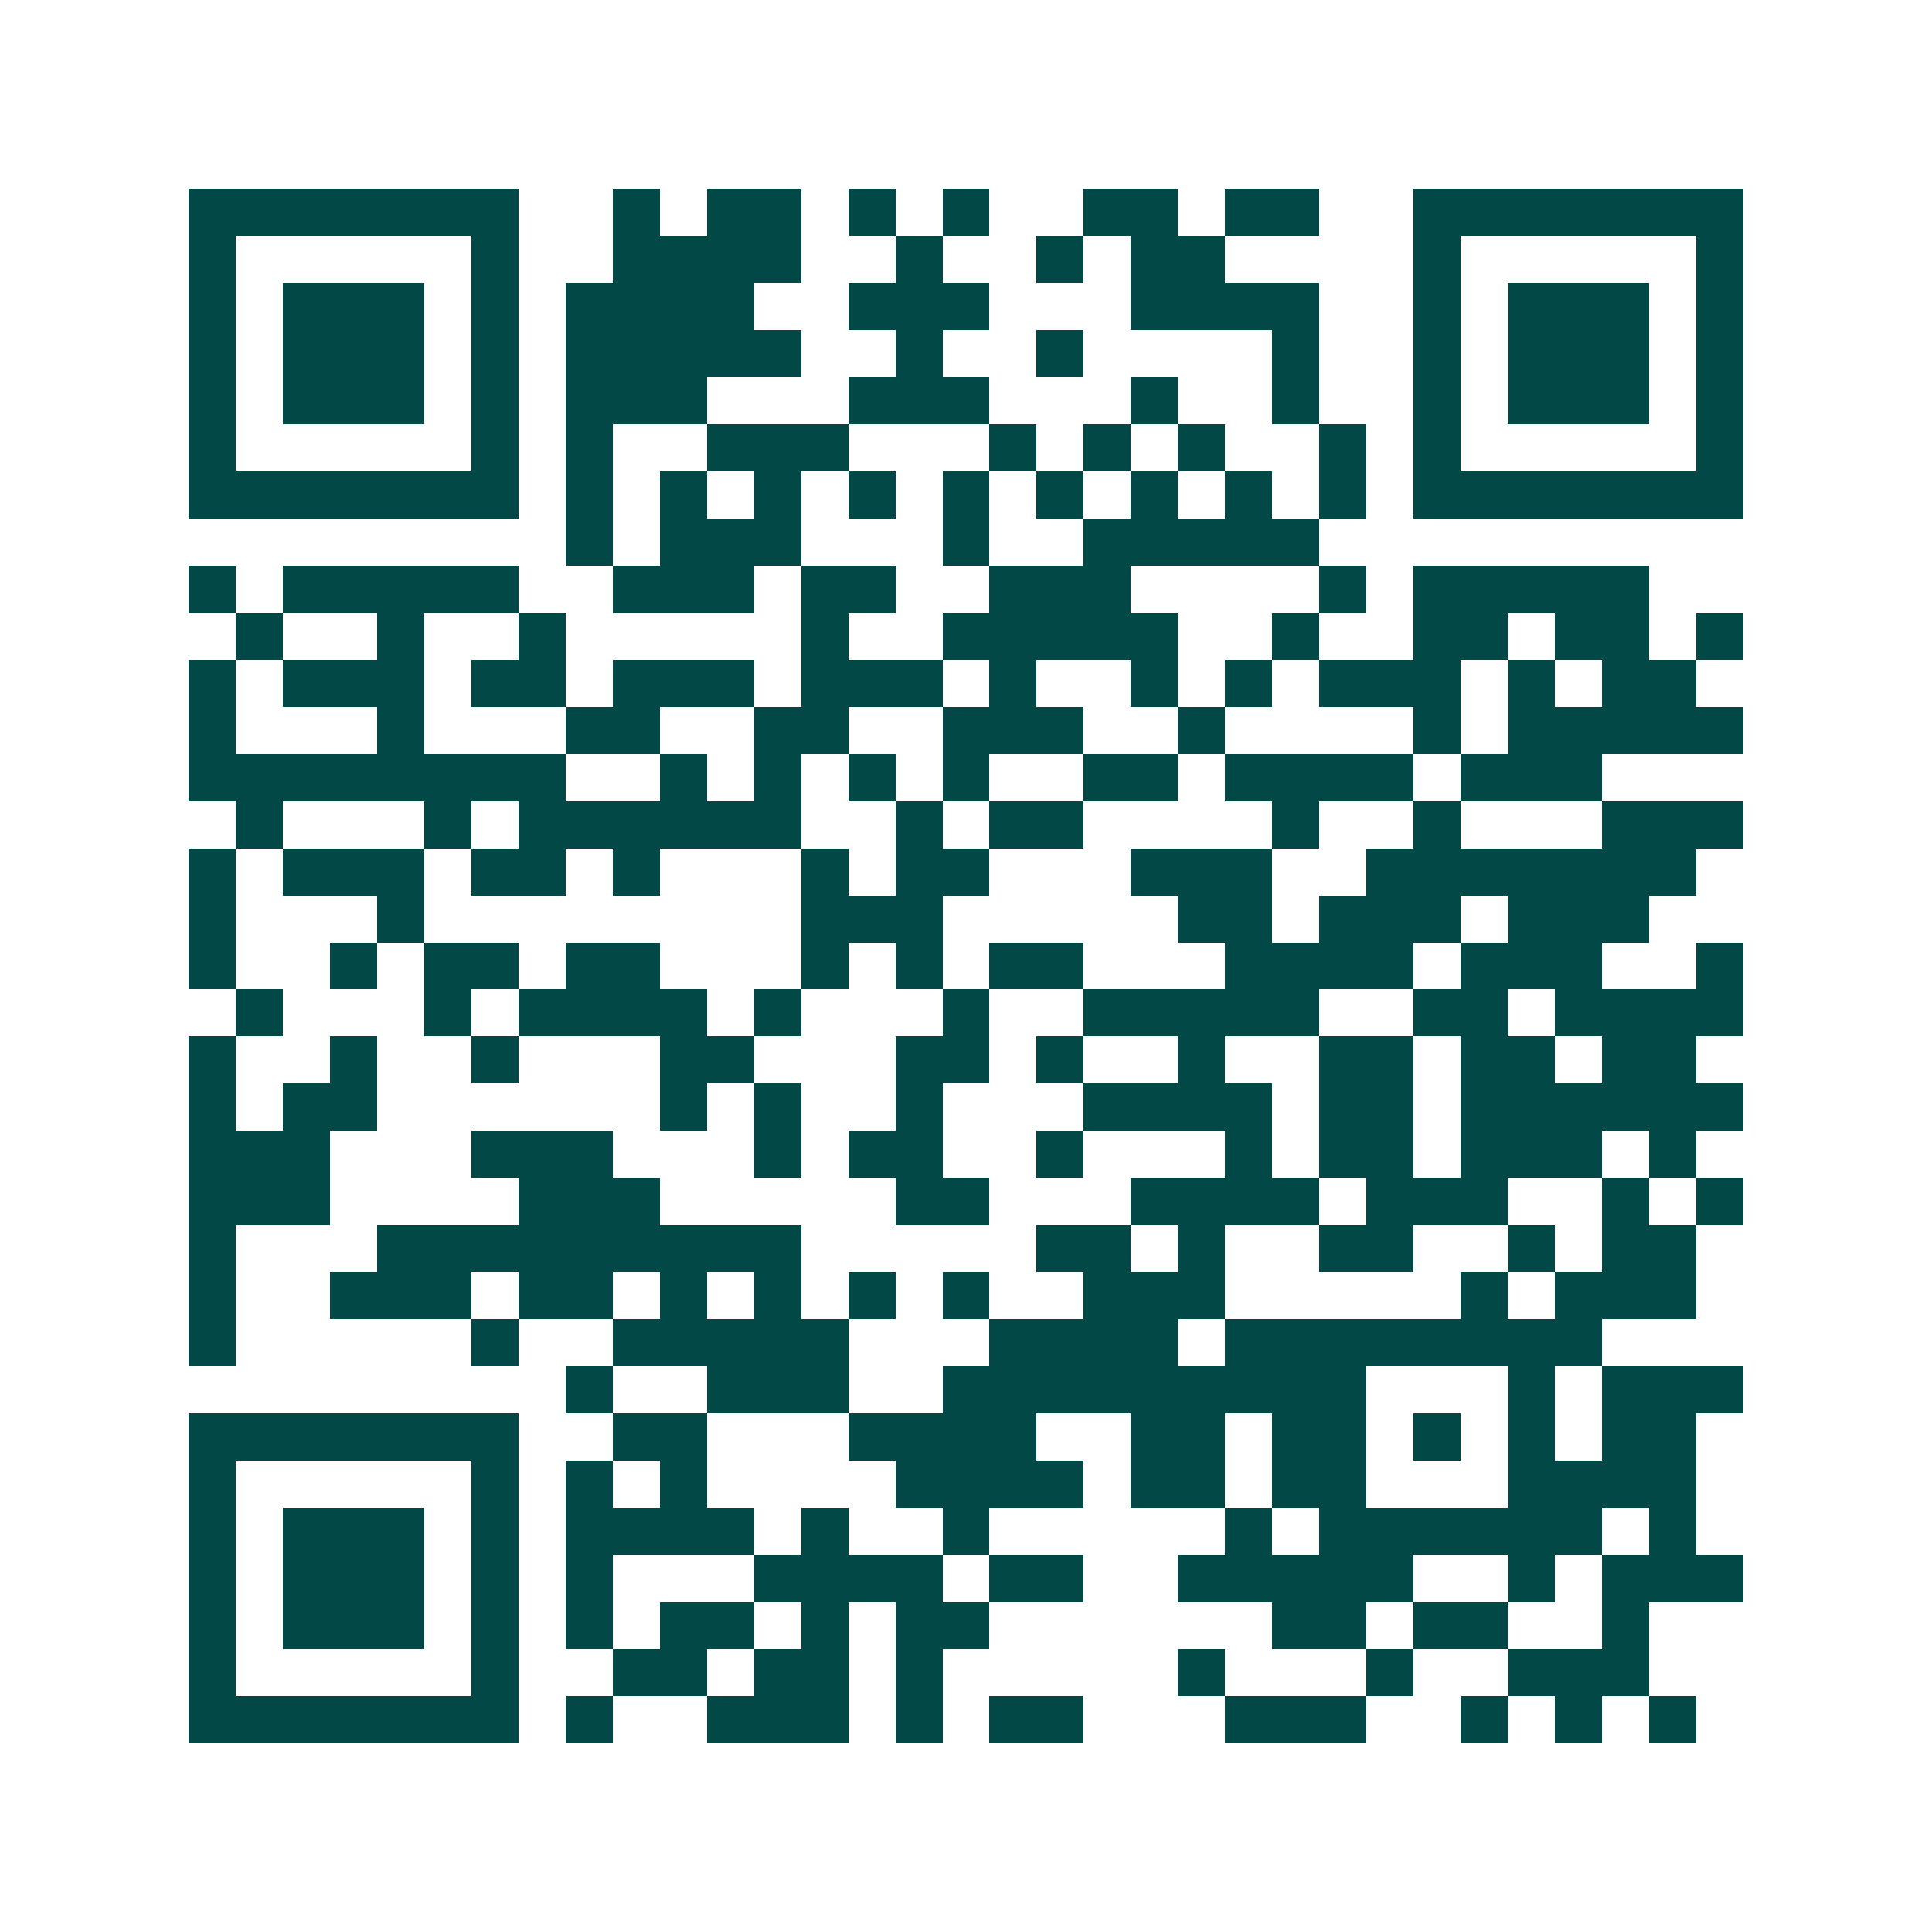 <svg xmlns="http://www.w3.org/2000/svg" width="200" height="200" viewBox="0 0 41 41" shape-rendering="crispEdges"><path fill="#ffffff" d="M0 0h41v41H0z"/><path stroke="#014847" d="M4 4.5h7m2 0h1m1 0h2m1 0h1m1 0h1m2 0h2m1 0h2m2 0h7M4 5.5h1m5 0h1m2 0h4m2 0h1m2 0h1m1 0h2m4 0h1m5 0h1M4 6.5h1m1 0h3m1 0h1m1 0h4m2 0h3m3 0h4m2 0h1m1 0h3m1 0h1M4 7.5h1m1 0h3m1 0h1m1 0h5m2 0h1m2 0h1m4 0h1m2 0h1m1 0h3m1 0h1M4 8.5h1m1 0h3m1 0h1m1 0h3m3 0h3m3 0h1m2 0h1m2 0h1m1 0h3m1 0h1M4 9.5h1m5 0h1m1 0h1m2 0h3m3 0h1m1 0h1m1 0h1m2 0h1m1 0h1m5 0h1M4 10.5h7m1 0h1m1 0h1m1 0h1m1 0h1m1 0h1m1 0h1m1 0h1m1 0h1m1 0h1m1 0h7M12 11.5h1m1 0h3m3 0h1m2 0h5M4 12.5h1m1 0h5m2 0h3m1 0h2m2 0h3m4 0h1m1 0h5M5 13.5h1m2 0h1m2 0h1m5 0h1m2 0h5m2 0h1m2 0h2m1 0h2m1 0h1M4 14.5h1m1 0h3m1 0h2m1 0h3m1 0h3m1 0h1m2 0h1m1 0h1m1 0h3m1 0h1m1 0h2M4 15.5h1m3 0h1m3 0h2m2 0h2m2 0h3m2 0h1m4 0h1m1 0h5M4 16.5h8m2 0h1m1 0h1m1 0h1m1 0h1m2 0h2m1 0h4m1 0h3M5 17.5h1m3 0h1m1 0h6m2 0h1m1 0h2m4 0h1m2 0h1m3 0h3M4 18.5h1m1 0h3m1 0h2m1 0h1m3 0h1m1 0h2m3 0h3m2 0h7M4 19.5h1m3 0h1m8 0h3m5 0h2m1 0h3m1 0h3M4 20.5h1m2 0h1m1 0h2m1 0h2m3 0h1m1 0h1m1 0h2m3 0h4m1 0h3m2 0h1M5 21.5h1m3 0h1m1 0h4m1 0h1m3 0h1m2 0h5m2 0h2m1 0h4M4 22.5h1m2 0h1m2 0h1m3 0h2m3 0h2m1 0h1m2 0h1m2 0h2m1 0h2m1 0h2M4 23.5h1m1 0h2m6 0h1m1 0h1m2 0h1m3 0h4m1 0h2m1 0h6M4 24.5h3m3 0h3m3 0h1m1 0h2m2 0h1m3 0h1m1 0h2m1 0h3m1 0h1M4 25.5h3m4 0h3m5 0h2m3 0h4m1 0h3m2 0h1m1 0h1M4 26.5h1m3 0h9m5 0h2m1 0h1m2 0h2m2 0h1m1 0h2M4 27.5h1m2 0h3m1 0h2m1 0h1m1 0h1m1 0h1m1 0h1m2 0h3m5 0h1m1 0h3M4 28.5h1m5 0h1m2 0h5m3 0h4m1 0h8M12 29.5h1m2 0h3m2 0h9m3 0h1m1 0h3M4 30.5h7m2 0h2m3 0h4m2 0h2m1 0h2m1 0h1m1 0h1m1 0h2M4 31.5h1m5 0h1m1 0h1m1 0h1m4 0h4m1 0h2m1 0h2m3 0h4M4 32.5h1m1 0h3m1 0h1m1 0h4m1 0h1m2 0h1m5 0h1m1 0h6m1 0h1M4 33.5h1m1 0h3m1 0h1m1 0h1m3 0h4m1 0h2m2 0h5m2 0h1m1 0h3M4 34.5h1m1 0h3m1 0h1m1 0h1m1 0h2m1 0h1m1 0h2m6 0h2m1 0h2m2 0h1M4 35.5h1m5 0h1m2 0h2m1 0h2m1 0h1m5 0h1m3 0h1m2 0h3M4 36.5h7m1 0h1m2 0h3m1 0h1m1 0h2m3 0h3m2 0h1m1 0h1m1 0h1"/></svg>

